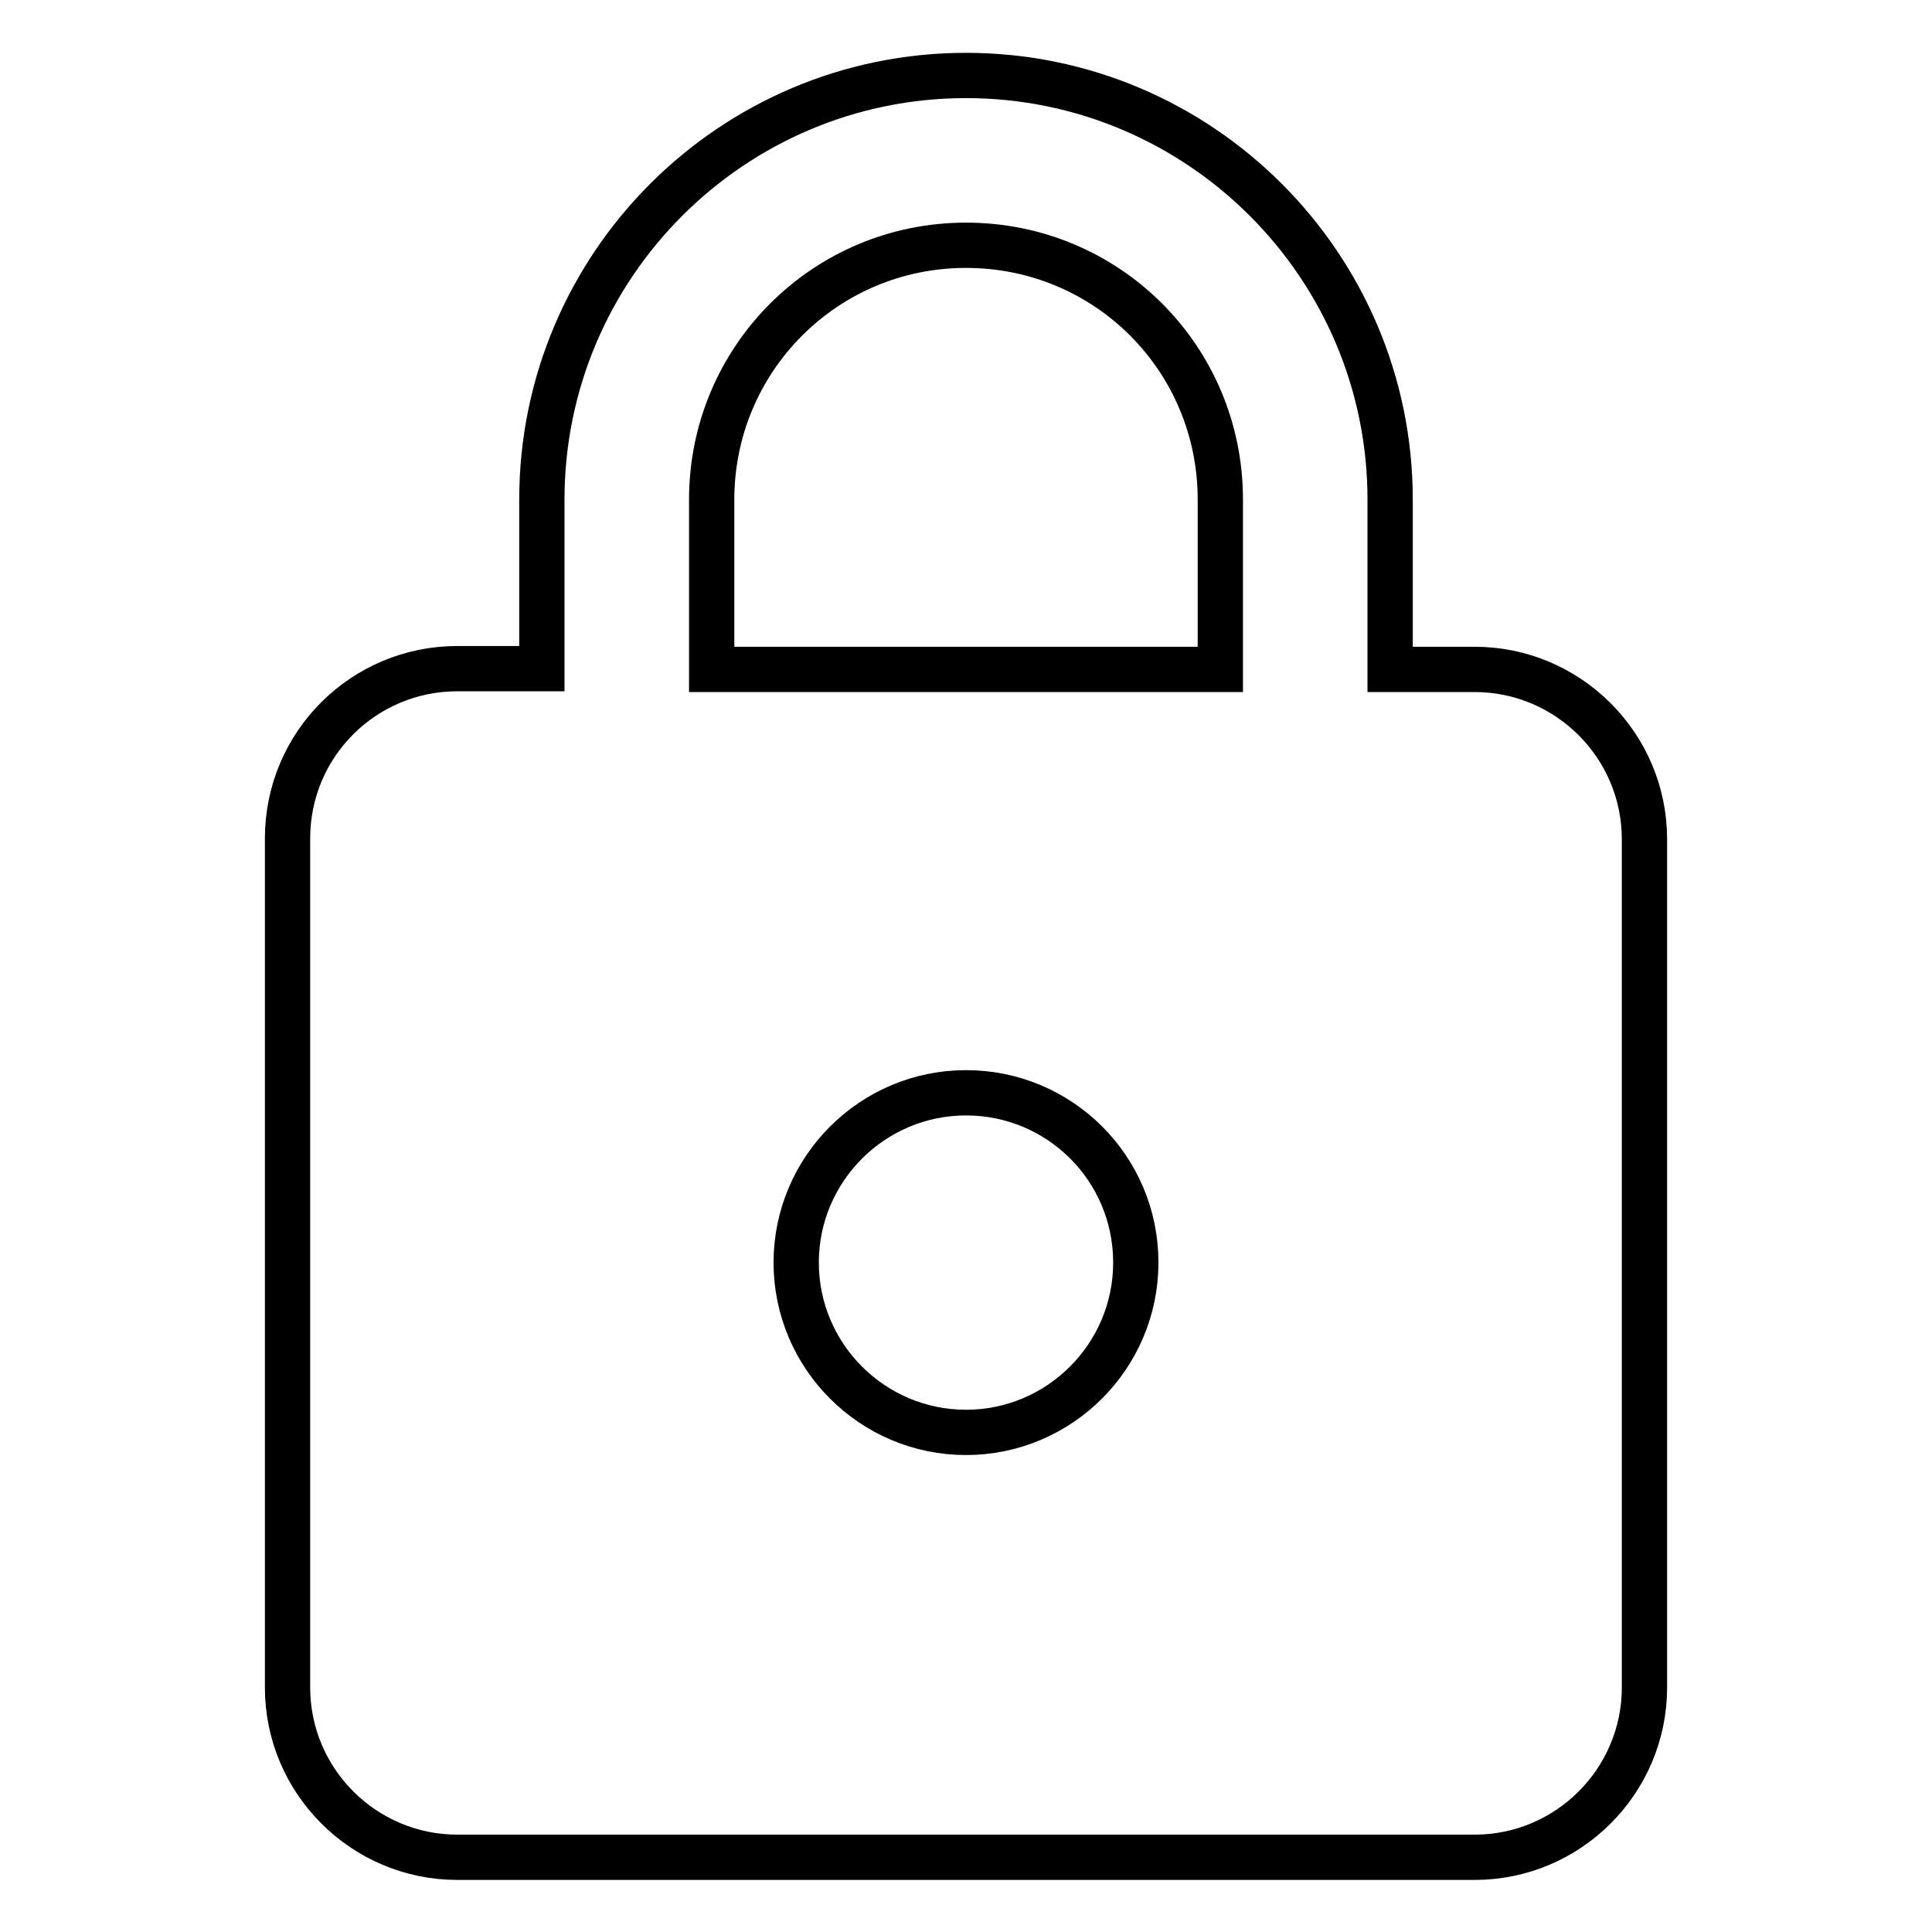 <?xml version="1.0" encoding="utf-8"?>
<!-- Svg Vector Icons : http://www.onlinewebfonts.com/icon -->
<!DOCTYPE svg PUBLIC "-//W3C//DTD SVG 1.1//EN" "http://www.w3.org/Graphics/SVG/1.1/DTD/svg11.dtd">
<svg version="1.1" xmlns="http://www.w3.org/2000/svg" xmlns:xlink="http://www.w3.org/1999/xlink" x="0px" y="0px" viewBox="0 0 256 256" enable-background="new 0 0 256 256" xml:space="preserve">
<g> <path stroke-width="6" fill-opacity="0" stroke="#000000"  d="M128,189.8c12.4,0,22.5-10.1,22.5-22.5c0-12.5-10.1-22.5-22.5-22.5c-12.4,0-22.5,10.1-22.5,22.5 S115.6,189.8,128,189.8 M195.4,88.7c12.4,0,22.5,10.1,22.5,22.5v112.4c0,12.4-10.1,22.5-22.5,22.5H60.6 c-12.4,0-22.5-10.1-22.5-22.5V111.1c0-12.5,10.1-22.5,22.5-22.5h11.2V66.2C71.8,35.2,97,10,128,10s56.2,25.2,56.2,56.2v22.5H195.4  M128,32.5c-18.7,0-33.7,15.1-33.7,33.7v22.5h67.4V66.2C161.7,47.5,146.7,32.5,128,32.5z"/></g>
</svg>